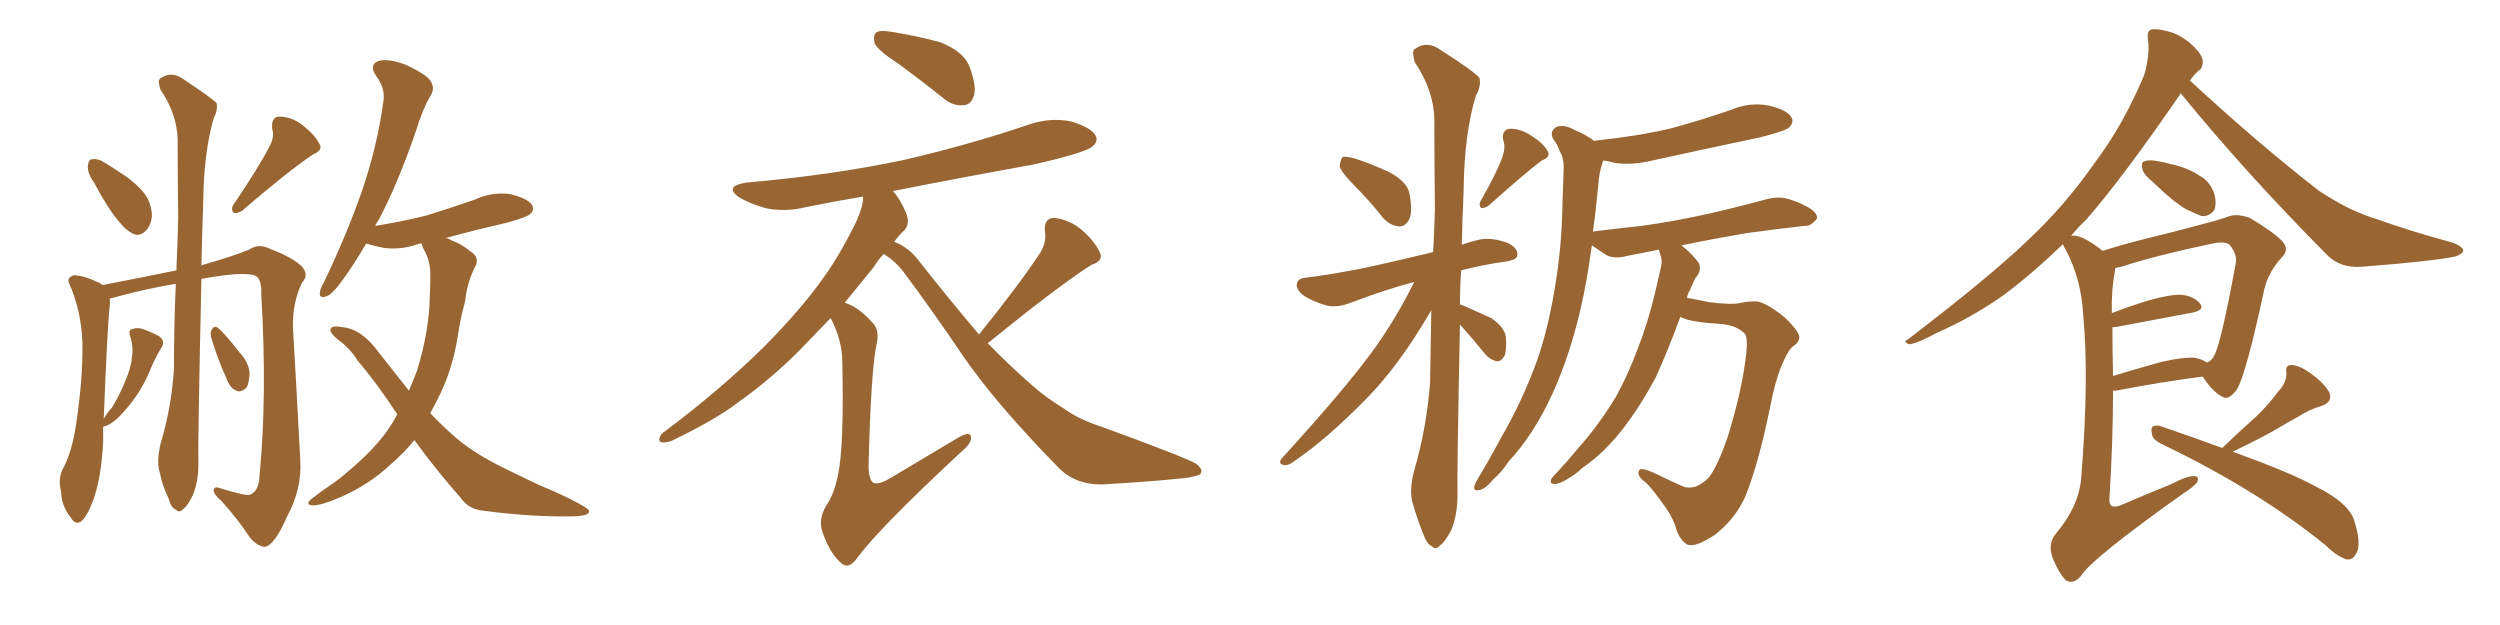 <svg xmlns="http://www.w3.org/2000/svg" xmlns:xlink="http://www.w3.org/1999/xlink" width="600" height="150"><path fill="#996633" padding="10" d="M22.56 43.80L22.56 43.80Q20.95 41.60 21.09 39.84L21.09 39.84Q21.24 38.23 22.12 38.23L22.12 38.23Q23.58 37.94 25.49 39.26L25.49 39.26Q26.95 40.14 28.42 41.16L28.42 41.16Q32.08 43.36 34.42 46.14L34.42 46.14Q36.33 48.49 36.47 51.71L36.47 51.71Q36.33 53.91 35.01 55.37L35.01 55.37Q33.40 56.98 31.64 55.96L31.64 55.96Q30.03 55.08 28.56 53.17L28.56 53.17Q26.07 50.39 22.56 43.80ZM64.75 35.01L64.75 35.01Q65.92 32.81 65.33 30.91L65.33 30.91Q65.04 28.13 66.94 27.98L66.94 27.98Q70.17 27.98 72.95 30.32L72.95 30.32Q75.73 32.52 76.76 34.72L76.76 34.72Q77.49 36.04 75.15 37.06L75.15 37.06Q69.58 40.72 58.15 50.54L58.15 50.54Q57.13 51.27 56.10 51.12L56.10 51.12Q55.37 50.24 55.96 49.22L55.96 49.22Q61.96 40.43 64.75 35.01ZM24.76 102.39L24.76 102.39Q24.76 104.15 24.76 106.05L24.76 106.05Q24.32 114.55 22.41 119.97L22.41 119.97Q20.80 124.22 19.34 125.24L19.34 125.24Q18.02 125.98 16.99 124.22L16.99 124.22Q14.79 121.58 14.65 117.92L14.65 117.92Q13.92 115.14 14.94 112.79L14.94 112.79Q17.29 108.69 18.31 101.51L18.31 101.51Q19.92 90.67 19.78 82.18L19.78 82.18Q19.48 74.56 16.70 68.26L16.70 68.26Q15.82 66.65 17.72 66.06L17.72 66.06Q20.07 66.06 24.02 67.97L24.02 67.97Q24.46 68.26 24.61 68.41L24.61 68.41Q30.76 67.24 42.33 64.89L42.33 64.89Q42.63 58.30 42.77 52.15L42.77 52.15Q42.63 42.19 42.63 33.40L42.63 33.40Q42.48 27.39 38.53 21.53L38.53 21.53Q37.79 19.48 38.38 18.90L38.38 18.90Q41.02 16.85 44.09 19.04L44.09 19.04Q51.12 23.73 52.00 24.76L52.00 24.76Q52.29 26.51 51.27 28.42L51.27 28.42Q48.93 36.62 48.78 48.19L48.78 48.19Q48.49 56.54 48.34 63.72L48.34 63.72Q49.07 63.43 49.66 63.28L49.66 63.28Q56.25 61.38 59.77 59.91L59.77 59.91Q62.11 58.30 64.89 59.77L64.89 59.77Q70.02 61.67 72.36 63.87L72.36 63.87Q74.27 65.92 72.51 67.82L72.51 67.82Q70.17 72.51 70.31 78.66L70.31 78.66Q71.19 93.75 72.07 110.45L72.07 110.45Q72.51 117.33 68.85 124.07L68.85 124.07Q65.92 130.81 63.57 131.25L63.57 131.25Q61.67 131.10 59.91 128.91L59.91 128.91Q57.13 124.66 53.17 120.26L53.17 120.26Q51.27 118.65 51.27 117.63L51.27 117.63Q51.42 116.60 52.88 117.19L52.88 117.19Q58.74 118.95 59.77 118.80L59.77 118.80Q62.11 118.07 62.26 114.40L62.26 114.40Q64.16 95.21 62.70 70.61L62.70 70.61Q62.84 67.09 61.38 66.21L61.38 66.21Q58.59 65.04 48.34 66.94L48.34 66.94Q47.46 106.64 47.61 111.62L47.61 111.62Q47.61 115.58 46.29 118.80L46.29 118.80Q44.97 121.58 43.95 122.17L43.95 122.17Q43.07 123.19 42.19 122.31L42.19 122.31Q41.02 121.88 40.43 119.53L40.43 119.53Q38.96 116.60 38.38 113.53L38.38 113.53Q37.50 111.04 38.53 106.49L38.53 106.49Q41.16 97.85 41.75 88.48L41.75 88.48Q41.75 77.93 42.19 68.12L42.19 68.12Q35.89 69.14 28.71 71.04L28.71 71.04Q27.25 71.48 26.37 71.63L26.37 71.63Q26.37 72.22 26.37 73.10L26.37 73.10Q25.78 77.93 24.90 100.49L24.90 100.49Q25.63 99.17 26.95 97.71L26.95 97.71Q28.71 94.78 30.03 91.55L30.03 91.55Q31.49 88.18 31.64 85.84L31.64 85.84Q32.08 83.20 31.20 80.57L31.20 80.57Q30.76 79.10 31.79 78.96L31.79 78.96Q32.96 78.52 34.28 78.96L34.28 78.96Q36.33 79.69 38.23 80.71L38.23 80.71Q39.55 81.74 38.96 83.06L38.96 83.06Q37.21 85.84 35.74 89.50L35.74 89.50Q33.25 95.36 28.27 100.34L28.27 100.34Q26.66 101.81 25.34 102.25L25.34 102.25Q24.76 102.39 24.76 102.39ZM50.68 81.01L50.68 81.01Q50.39 79.69 50.83 79.10L50.83 79.10Q51.42 78.08 52.29 78.66L52.29 78.66Q53.91 79.98 57.42 84.52L57.42 84.52Q59.77 87.01 59.91 89.65L59.91 89.65Q59.77 91.99 59.18 93.02L59.18 93.02Q57.71 94.34 56.69 93.75L56.69 93.75Q55.22 93.16 54.35 90.82L54.35 90.82Q52.15 85.99 50.68 81.01ZM99.46 105.62L99.46 105.62L99.46 105.62Q96.97 108.69 93.75 111.47L93.75 111.47Q88.62 116.31 81.59 119.38L81.59 119.38Q76.76 121.44 74.85 121.29L74.85 121.29Q73.10 121.00 74.85 119.68L74.85 119.68Q77.05 117.92 79.25 116.46L79.25 116.46Q81.45 114.99 82.91 113.67L82.91 113.67Q89.50 108.25 93.02 103.27L93.02 103.27Q94.34 101.37 95.36 99.46L95.36 99.46Q90.38 91.85 85.84 86.57L85.84 86.57Q84.08 83.64 80.86 81.30L80.86 81.30Q78.96 79.69 79.39 78.81L79.39 78.81Q79.83 78.08 82.18 78.52L82.18 78.52Q86.87 78.96 90.97 84.67L90.97 84.67Q94.63 89.36 98.14 93.75L98.14 93.75Q99.17 91.41 100.05 89.06L100.05 89.06Q102.98 79.54 103.13 71.63L103.13 71.63Q103.27 68.55 103.27 66.21L103.27 66.21Q103.42 62.70 101.51 59.47L101.51 59.47Q101.22 58.89 101.22 58.45L101.22 58.45Q100.49 58.45 100.34 58.59L100.34 58.59Q96.09 60.06 91.99 59.47L91.99 59.47Q89.79 59.03 87.89 58.45L87.89 58.45Q84.96 63.43 82.62 66.65L82.62 66.65Q79.98 70.46 78.52 71.04L78.52 71.04Q76.61 71.78 76.76 70.31L76.76 70.31Q76.76 69.43 77.78 67.68L77.78 67.68Q83.35 55.96 86.87 45.85L86.87 45.85Q90.53 35.16 91.99 24.46L91.99 24.46Q92.58 21.24 90.23 18.16L90.23 18.16Q88.48 15.53 90.82 14.65L90.82 14.65Q93.31 13.92 97.71 15.67L97.71 15.67Q102.25 17.87 103.27 19.34L103.27 19.34Q104.44 21.09 103.42 22.85L103.42 22.85Q101.51 25.93 99.76 31.64L99.76 31.64Q95.36 44.38 90.82 52.88L90.82 52.88Q90.23 53.61 90.09 54.20L90.09 54.20Q96.53 53.17 102.39 51.71L102.39 51.71Q108.54 49.80 113.96 47.90L113.96 47.90Q118.07 46.00 122.46 46.58L122.46 46.58Q126.56 47.61 127.59 49.07L127.59 49.07Q128.47 50.39 127.15 51.42L127.15 51.42Q126.42 52.15 121.58 53.47L121.58 53.47Q113.96 55.22 106.93 57.13L106.93 57.13Q107.52 57.13 108.40 57.71L108.40 57.71Q110.60 58.45 112.94 60.35L112.94 60.35Q115.28 61.82 113.96 64.16L113.96 64.16Q112.06 67.97 111.62 72.36L111.62 72.36Q110.45 76.61 109.86 80.71L109.86 80.71Q108.54 89.06 105.03 95.80L105.03 95.80Q104.15 97.41 103.27 99.17L103.27 99.17Q105.76 101.81 108.40 104.15L108.40 104.15Q112.65 108.11 119.82 111.77L119.82 111.77Q123.63 113.67 129.49 116.46L129.49 116.46Q133.45 118.07 136.96 119.82L136.96 119.82Q141.36 122.02 141.36 122.61L141.36 122.61Q141.65 123.93 136.82 123.93L136.82 123.93Q127.44 124.07 116.31 122.61L116.31 122.61Q112.50 122.31 110.60 119.53L110.60 119.53Q104.30 112.35 99.46 105.62ZM215.33 15.09L215.33 15.09Q210.79 12.16 209.91 10.40L209.91 10.40Q209.47 8.35 210.35 7.76L210.35 7.76Q211.23 7.18 213.87 7.62L213.87 7.62Q220.17 8.64 225.59 10.11L225.59 10.11Q231.15 12.30 232.62 15.82L232.62 15.82Q234.38 20.51 233.79 22.85L233.79 22.85Q233.06 25.05 231.59 25.20L231.59 25.20Q228.96 25.63 226.61 23.73L226.61 23.73Q220.75 19.04 215.33 15.09ZM234.96 80.27L234.96 80.27Q244.78 68.12 249.76 60.50L249.76 60.50Q251.22 57.86 250.78 55.66L250.78 55.66Q250.49 52.44 252.83 52.29L252.83 52.29Q256.64 52.59 259.86 55.37L259.86 55.37Q263.09 58.30 264.11 60.94L264.11 60.94Q264.70 62.70 261.91 63.57L261.91 63.57Q253.71 68.85 237.30 82.18L237.30 82.18Q237.16 82.18 237.01 82.32L237.01 82.32Q242.72 88.18 248.00 92.72L248.00 92.72Q250.93 95.36 255.47 98.14L255.47 98.14Q258.84 100.63 264.70 102.54L264.70 102.54Q284.77 109.86 287.11 111.33L287.11 111.33Q289.16 112.94 287.84 113.96L287.84 113.96Q285.64 114.70 283.30 114.84L283.30 114.84Q276.12 115.58 266.31 116.16L266.31 116.16Q258.84 116.89 254.30 112.50L254.30 112.50Q238.92 96.83 231.01 85.25L231.01 85.25Q224.41 75.44 216.80 65.19L216.80 65.19Q214.89 62.70 212.11 60.94L212.11 60.94Q210.79 62.26 209.77 64.01L209.77 64.01Q206.40 68.12 202.73 72.66L202.73 72.66Q205.81 73.54 209.03 77.05L209.03 77.05Q211.08 78.81 210.50 82.03L210.50 82.03Q209.03 88.04 208.45 112.21L208.45 112.21Q208.59 115.28 209.62 115.87L209.62 115.87Q210.94 116.46 214.01 114.55L214.01 114.55Q222.36 109.57 229.98 105.03L229.98 105.03Q233.20 103.13 233.06 105.32L233.06 105.32Q232.91 106.64 230.13 108.98L230.13 108.98Q211.38 126.42 205.96 133.59L205.96 133.59Q203.91 136.67 202.15 135.35L202.15 135.35Q199.51 133.30 197.61 128.32L197.61 128.32Q196.14 124.80 198.34 121.29L198.34 121.29Q200.24 118.51 201.12 113.96L201.12 113.96Q202.59 107.23 202.15 86.87L202.15 86.87Q202.15 81.74 199.37 76.32L199.37 76.32Q195.85 79.98 191.89 84.08L191.89 84.08Q185.01 90.97 177.39 96.39L177.39 96.39Q172.12 100.49 161.87 105.47L161.87 105.47Q160.55 106.20 159.08 106.20L159.08 106.20Q158.20 106.20 158.20 105.32L158.20 105.32Q158.50 104.15 159.52 103.56L159.52 103.56Q172.85 93.60 183.54 83.06L183.54 83.06Q192.33 74.12 197.31 67.09L197.31 67.09Q201.12 61.96 205.08 54.05L205.08 54.05Q207.28 49.51 207.13 47.17L207.13 47.17Q200.24 48.34 193.65 49.66L193.65 49.66Q188.53 50.98 183.69 49.95L183.69 49.95Q180.18 48.93 177.54 47.46L177.54 47.46Q173.44 44.68 179.30 43.80L179.30 43.80Q199.66 42.04 216.94 38.38L216.94 38.38Q232.76 34.72 246.97 29.88L246.97 29.88Q252.10 28.13 257.08 29.15L257.08 29.15Q261.91 30.62 262.94 32.52L262.94 32.52Q263.67 33.84 262.21 35.16L262.21 35.16Q260.16 36.77 247.71 39.55L247.71 39.55Q230.57 42.63 214.31 45.85L214.31 45.85Q216.06 47.75 217.53 51.27L217.53 51.27Q218.41 53.76 217.09 55.22L217.09 55.22Q215.92 56.25 214.60 58.01L214.60 58.01Q218.26 59.47 220.61 62.70L220.61 62.70Q228.22 72.36 234.96 80.27ZM325.34 44.82L325.34 44.82Q321.97 41.46 321.53 39.99L321.53 39.99Q321.68 38.23 322.27 37.65L322.27 37.65Q323.14 37.50 325.34 38.09L325.34 38.09Q329.74 39.55 333.69 41.46L333.69 41.46Q337.65 43.65 338.23 46.29L338.23 46.29Q339.11 50.68 338.23 52.59L338.23 52.59Q337.35 54.35 335.89 54.35L335.89 54.35Q333.69 54.20 331.93 52.29L331.93 52.29Q328.56 48.05 325.34 44.82ZM360.64 37.50L360.64 37.50Q361.38 35.16 360.79 33.69L360.79 33.69Q360.35 31.35 362.11 30.91L362.11 30.91Q364.89 30.76 367.68 32.67L367.68 32.67Q370.46 34.42 371.48 36.33L371.48 36.33Q372.22 37.65 370.02 38.53L370.02 38.53Q365.92 41.60 357.42 49.22L357.42 49.22Q356.54 49.95 355.52 49.95L355.52 49.95Q354.79 49.22 355.37 48.19L355.37 48.19Q359.18 41.60 360.64 37.50ZM350.39 77.93L350.39 77.93Q349.66 113.53 349.80 118.80L349.80 118.80Q349.80 123.49 348.34 127.15L348.34 127.15Q346.73 130.22 345.70 130.81L345.70 130.81Q344.53 132.13 343.65 131.10L343.65 131.10Q342.48 130.66 341.46 127.88L341.46 127.88Q340.14 124.51 339.11 121.00L339.11 121.00Q338.09 117.92 339.40 112.94L339.40 112.94Q342.33 102.98 343.21 91.99L343.21 91.99Q343.36 82.91 343.51 74.41L343.51 74.41Q343.36 74.56 343.36 74.71L343.36 74.71Q335.60 88.04 327.54 96.09L327.54 96.09Q318.46 105.32 310.55 110.74L310.55 110.74Q309.23 111.77 308.20 111.62L308.20 111.62Q306.59 111.33 307.62 110.01L307.62 110.01Q323.14 93.02 329.88 83.64L329.88 83.64Q335.30 76.03 339.40 67.68L339.40 67.68Q332.67 69.43 324.17 72.66L324.17 72.66Q321.24 73.83 318.60 73.39L318.60 73.39Q315.38 72.51 313.04 71.04L313.04 71.04Q310.84 69.43 311.28 67.97L311.28 67.97Q311.57 66.80 313.33 66.65L313.33 66.65Q318.16 66.06 323.58 65.04L323.58 65.04Q327.54 64.45 343.95 60.50L343.95 60.50Q344.24 55.22 344.38 50.24L344.38 50.24Q344.24 38.82 344.24 28.56L344.24 28.56Q344.09 21.68 339.55 14.94L339.55 14.94Q338.82 12.45 339.40 11.87L339.40 11.87Q342.48 9.52 346.00 12.16L346.00 12.16Q354.05 17.29 355.08 18.75L355.08 18.75Q355.52 20.65 354.20 23.00L354.20 23.00Q351.42 32.08 351.27 45.70L351.27 45.70Q350.98 52.44 350.83 58.74L350.83 58.74Q352.88 58.01 354.79 57.57L354.79 57.57Q357.86 56.84 361.82 58.30L361.82 58.30Q364.31 59.47 364.16 61.23L364.16 61.23Q364.16 62.26 361.82 62.70L361.82 62.70Q355.66 63.57 350.68 64.89L350.68 64.89Q350.39 68.99 350.39 73.10L350.39 73.10Q350.83 73.10 350.98 73.24L350.98 73.24Q354.64 74.85 357.86 76.32L357.86 76.32Q360.94 78.37 361.38 80.71L361.38 80.71Q361.67 83.94 361.08 85.40L361.08 85.40Q360.35 86.72 359.33 86.72L359.33 86.72Q357.71 86.43 356.40 84.96L356.40 84.96Q353.61 81.45 350.83 78.37L350.83 78.37Q350.54 78.08 350.39 77.93ZM403.27 76.03L403.27 76.03L403.27 76.03Q400.63 83.35 397.41 90.53L397.41 90.53Q393.90 97.12 389.79 102.54L389.79 102.54Q385.11 108.69 379.69 112.35L379.69 112.35Q378.37 113.67 376.61 114.70L376.61 114.70Q374.41 116.16 373.10 116.16L373.10 116.16Q371.78 116.16 372.36 114.84L372.36 114.84Q372.95 114.11 373.54 113.53L373.54 113.53Q376.17 110.74 378.81 107.52L378.81 107.52Q383.64 102.10 387.74 95.36L387.74 95.36Q390.67 90.09 393.02 83.79L393.02 83.79Q395.51 77.49 397.27 70.02L397.27 70.02Q398.00 66.94 398.58 64.31L398.58 64.31Q399.02 62.55 398.58 61.52L398.58 61.52Q398.29 60.50 398.14 59.91L398.14 59.91Q393.90 60.79 390.67 61.38L390.67 61.38Q387.45 62.26 385.55 61.23L385.55 61.23Q383.50 59.91 382.03 58.89L382.03 58.89Q381.01 67.09 379.10 75.15L379.10 75.15Q376.61 85.55 372.66 94.34L372.66 94.34Q368.12 104.30 361.96 110.89L361.96 110.89Q360.50 113.23 358.30 115.14L358.30 115.14Q356.40 117.48 354.93 117.63L354.93 117.63Q353.47 117.92 353.91 116.46L353.91 116.46Q354.20 115.58 354.79 114.70L354.79 114.70Q357.71 109.86 360.35 104.88L360.35 104.88Q365.48 96.09 369.14 85.84L369.14 85.84Q371.78 77.93 373.24 68.55L373.24 68.55Q374.85 59.18 375 48.49L375 48.49Q375.15 43.95 375.29 40.28L375.29 40.28Q375.29 37.79 374.41 36.47L374.41 36.47Q373.68 34.42 372.80 33.40L372.80 33.40Q371.78 31.49 373.54 30.47L373.54 30.47Q375.29 29.74 377.93 31.20L377.93 31.20Q380.71 32.37 382.62 33.84L382.62 33.84Q382.91 33.69 383.35 33.69L383.35 33.69Q393.16 32.67 401.22 30.76L401.22 30.76Q408.69 28.71 415.43 26.37L415.43 26.37Q419.97 24.46 424.51 25.34L424.51 25.34Q428.91 26.37 429.93 28.13L429.93 28.13Q430.66 29.30 429.35 30.62L429.35 30.62Q428.32 31.49 422.46 32.96L422.46 32.96Q409.28 35.74 396.53 38.53L396.53 38.53Q391.70 39.70 387.60 39.11L387.60 39.11Q386.13 38.67 384.81 38.53L384.81 38.53Q384.67 38.82 384.52 39.26L384.52 39.26Q383.79 41.60 383.64 43.95L383.64 43.95Q383.20 47.90 382.76 52.29L382.76 52.29Q382.47 53.91 382.32 55.66L382.32 55.66Q382.47 55.52 382.62 55.52L382.62 55.52Q388.62 54.79 394.04 54.20L394.04 54.20Q401.66 53.17 410.16 51.27L410.16 51.27Q417.19 49.66 424.22 47.75L424.22 47.75Q427.29 47.02 429.64 47.90L429.64 47.90Q431.98 48.63 432.86 49.22L432.86 49.22Q436.23 50.68 436.08 52.44L436.08 52.44Q434.62 54.35 433.15 54.20L433.15 54.20Q426.71 54.93 419.09 55.96L419.09 55.96Q410.60 57.42 403.56 58.89L403.56 58.89Q406.35 61.08 407.81 63.28L407.81 63.28Q408.40 65.19 406.93 66.65L406.93 66.65Q406.20 68.12 405.62 69.58L405.62 69.58Q405.03 70.46 404.88 71.48L404.88 71.48Q407.37 71.92 410.16 72.51L410.16 72.51Q415.72 73.24 417.92 72.66L417.92 72.66Q420.12 72.22 421.88 72.36L421.88 72.36Q424.37 72.95 428.32 76.17L428.32 76.17Q431.98 79.69 431.84 81.01L431.84 81.01Q431.69 82.32 430.22 83.20L430.22 83.20Q429.20 84.08 428.17 86.43L428.17 86.43Q426.27 90.23 424.80 97.85L424.80 97.85Q421.88 112.06 418.65 119.68L418.65 119.68Q416.16 124.80 411.62 128.32L411.62 128.32Q406.79 131.54 404.88 130.66L404.88 130.66Q403.27 129.64 402.39 127.29L402.39 127.29Q401.81 124.80 399.90 122.02L399.90 122.02Q396.97 117.77 395.07 115.87L395.07 115.87Q392.58 114.11 393.46 112.79L393.46 112.79Q394.04 111.91 399.46 114.70L399.46 114.70Q402.83 116.31 404.30 116.89L404.30 116.89Q405.62 117.19 407.08 116.75L407.08 116.75Q408.98 115.87 410.30 114.40L410.30 114.40Q412.35 111.47 414.55 105.18L414.55 105.18Q417.77 94.78 418.80 87.16L418.80 87.16Q419.68 81.45 418.80 80.13L418.80 80.13Q417.04 78.22 413.38 77.78L413.38 77.78Q406.05 77.34 403.86 76.32L403.86 76.32Q403.42 76.17 403.27 76.03ZM516.65 43.65L516.65 43.65Q514.60 42.04 514.16 40.58L514.16 40.58Q513.87 38.96 514.45 38.82L514.45 38.82Q515.63 38.23 517.82 38.67L517.82 38.67Q519.58 38.96 521.04 39.40L521.04 39.40Q525.15 40.28 527.93 42.19L527.93 42.19Q530.42 43.51 531.45 46.58L531.45 46.58Q532.03 48.63 531.45 50.39L531.45 50.39Q530.27 52.00 528.37 51.86L528.37 51.86Q526.90 51.27 524.71 50.24L524.71 50.24Q521.63 48.49 516.65 43.65ZM504.64 60.21L504.64 60.21Q509.18 58.74 515.04 57.28L515.04 57.28Q522.22 55.52 527.64 54.05L527.64 54.05Q532.32 52.88 535.11 51.86L535.11 51.86Q537.16 51.27 539.94 52.29L539.94 52.29Q545.65 55.66 547.85 58.01L547.85 58.01Q549.46 59.91 547.71 61.67L547.71 61.67Q544.48 65.19 543.46 69.29L543.46 69.29L543.46 69.29Q539.06 89.79 536.87 93.46L536.87 93.46Q534.81 96.24 533.35 95.21L533.35 95.21Q531.01 94.04 528.66 90.38L528.66 90.38Q519.43 91.55 507.86 93.75L507.86 93.75Q507.28 93.75 507.13 93.75L507.13 93.75Q507.13 105.76 506.25 119.97L506.25 119.97Q506.25 122.31 508.89 121.29L508.89 121.29Q515.33 118.51 521.19 116.16L521.19 116.16Q524.71 114.26 526.46 114.26L526.46 114.26Q527.93 114.26 527.34 115.72L527.34 115.72Q526.46 116.89 523.68 118.65L523.68 118.65Q501.86 134.18 499.51 138.13L499.51 138.13Q497.75 140.33 495.85 139.31L495.85 139.31Q494.09 137.55 492.63 133.89L492.63 133.89Q491.46 130.66 493.21 128.32L493.21 128.32Q499.07 121.44 499.51 114.40L499.51 114.40Q501.42 90.53 499.95 75.44L499.95 75.44Q499.51 67.09 495.85 60.06L495.85 60.06Q495.26 59.18 495.12 58.59L495.12 58.59Q487.50 65.92 480.76 70.90L480.76 70.90Q473.29 76.17 464.94 79.83L464.94 79.83Q460.11 82.47 458.20 82.62L458.20 82.62Q456.59 82.03 457.91 81.45L457.91 81.45Q478.56 65.63 487.06 57.28L487.06 57.28Q495.56 49.37 503.03 38.67L503.03 38.67Q509.62 29.88 514.60 18.02L514.60 18.02Q516.06 12.89 515.48 9.23L515.48 9.23Q515.19 7.18 516.65 7.03L516.65 7.03Q518.41 6.88 521.63 7.91L521.63 7.91Q524.41 9.08 526.61 11.28L526.61 11.28Q528.52 13.18 528.66 14.65L528.66 14.65Q528.66 16.41 527.64 16.99L527.64 16.99Q526.61 17.87 525.59 19.34L525.59 19.34Q542.43 34.86 556.64 45.85L556.64 45.85Q560.01 48.05 563.67 49.95L563.67 49.95Q568.21 52.00 570.41 52.59L570.41 52.59Q578.61 55.52 588.87 58.30L588.87 58.30Q591.21 59.33 591.21 60.21L591.21 60.21Q590.92 60.94 589.45 61.52L589.45 61.52Q584.03 62.70 566.89 64.01L566.89 64.01Q561.77 64.45 558.54 61.23L558.54 61.23Q538.92 41.46 523.39 22.41L523.39 22.41Q509.62 42.48 500.68 52.73L500.68 52.73Q498.49 54.79 497.02 56.69L497.02 56.69Q497.75 56.25 499.95 57.13L499.95 57.13Q502.29 58.30 504.64 60.21ZM506.98 78.52L506.98 78.52Q506.98 84.08 507.13 90.23L507.13 90.23Q512.40 88.62 518.70 86.87L518.70 86.87Q523.83 85.69 526.61 85.84L526.61 85.84Q528.37 86.13 529.69 87.01L529.69 87.01Q530.86 86.57 531.45 85.25L531.45 85.25Q533.06 82.32 536.57 63.28L536.57 63.28Q537.01 61.08 535.11 58.74L535.11 58.74Q534.08 57.86 531.01 58.45L531.01 58.45Q517.09 61.38 509.18 64.01L509.18 64.01Q508.59 64.16 507.71 64.31L507.71 64.31Q507.57 64.60 507.57 65.19L507.57 65.19Q506.69 69.73 506.84 75.15L506.84 75.15Q510.94 73.54 515.77 72.07L515.77 72.07Q520.90 70.61 523.68 70.75L523.68 70.75Q526.76 71.19 528.08 72.95L528.08 72.95Q529.10 74.41 526.32 75L526.32 75Q518.70 76.46 508.45 78.37L508.45 78.37Q507.57 78.52 506.98 78.52ZM533.35 107.52L533.35 107.52L533.35 107.52Q533.50 107.37 533.64 107.23L533.64 107.23Q537.74 103.27 541.41 100.05L541.41 100.05Q544.19 97.41 546.83 93.90L546.83 93.90Q548.88 91.70 548.73 89.36L548.73 89.36Q548.44 87.60 549.90 87.60L549.90 87.60Q551.66 87.60 554.44 89.50L554.44 89.50Q557.52 91.70 558.98 94.04L558.98 94.04Q560.01 96.39 557.23 97.41L557.23 97.41Q554.15 98.29 551.51 100.05L551.51 100.05Q548.58 101.66 545.36 103.56L545.36 103.56Q541.70 105.62 535.84 108.40L535.84 108.40Q549.61 113.38 555.47 116.60L555.47 116.60Q564.11 120.85 565.14 125.39L565.14 125.39Q566.46 129.64 565.87 131.98L565.87 131.98Q564.84 134.77 562.94 134.18L562.94 134.18Q560.60 133.30 558.25 130.96L558.25 130.96Q542.29 117.92 519.29 106.79L519.29 106.79Q516.65 105.62 516.50 104.30L516.50 104.30Q516.06 102.39 516.94 102.25L516.94 102.25Q517.82 101.95 518.85 102.39L518.85 102.39Q527.05 105.18 533.35 107.52Z"/></svg>